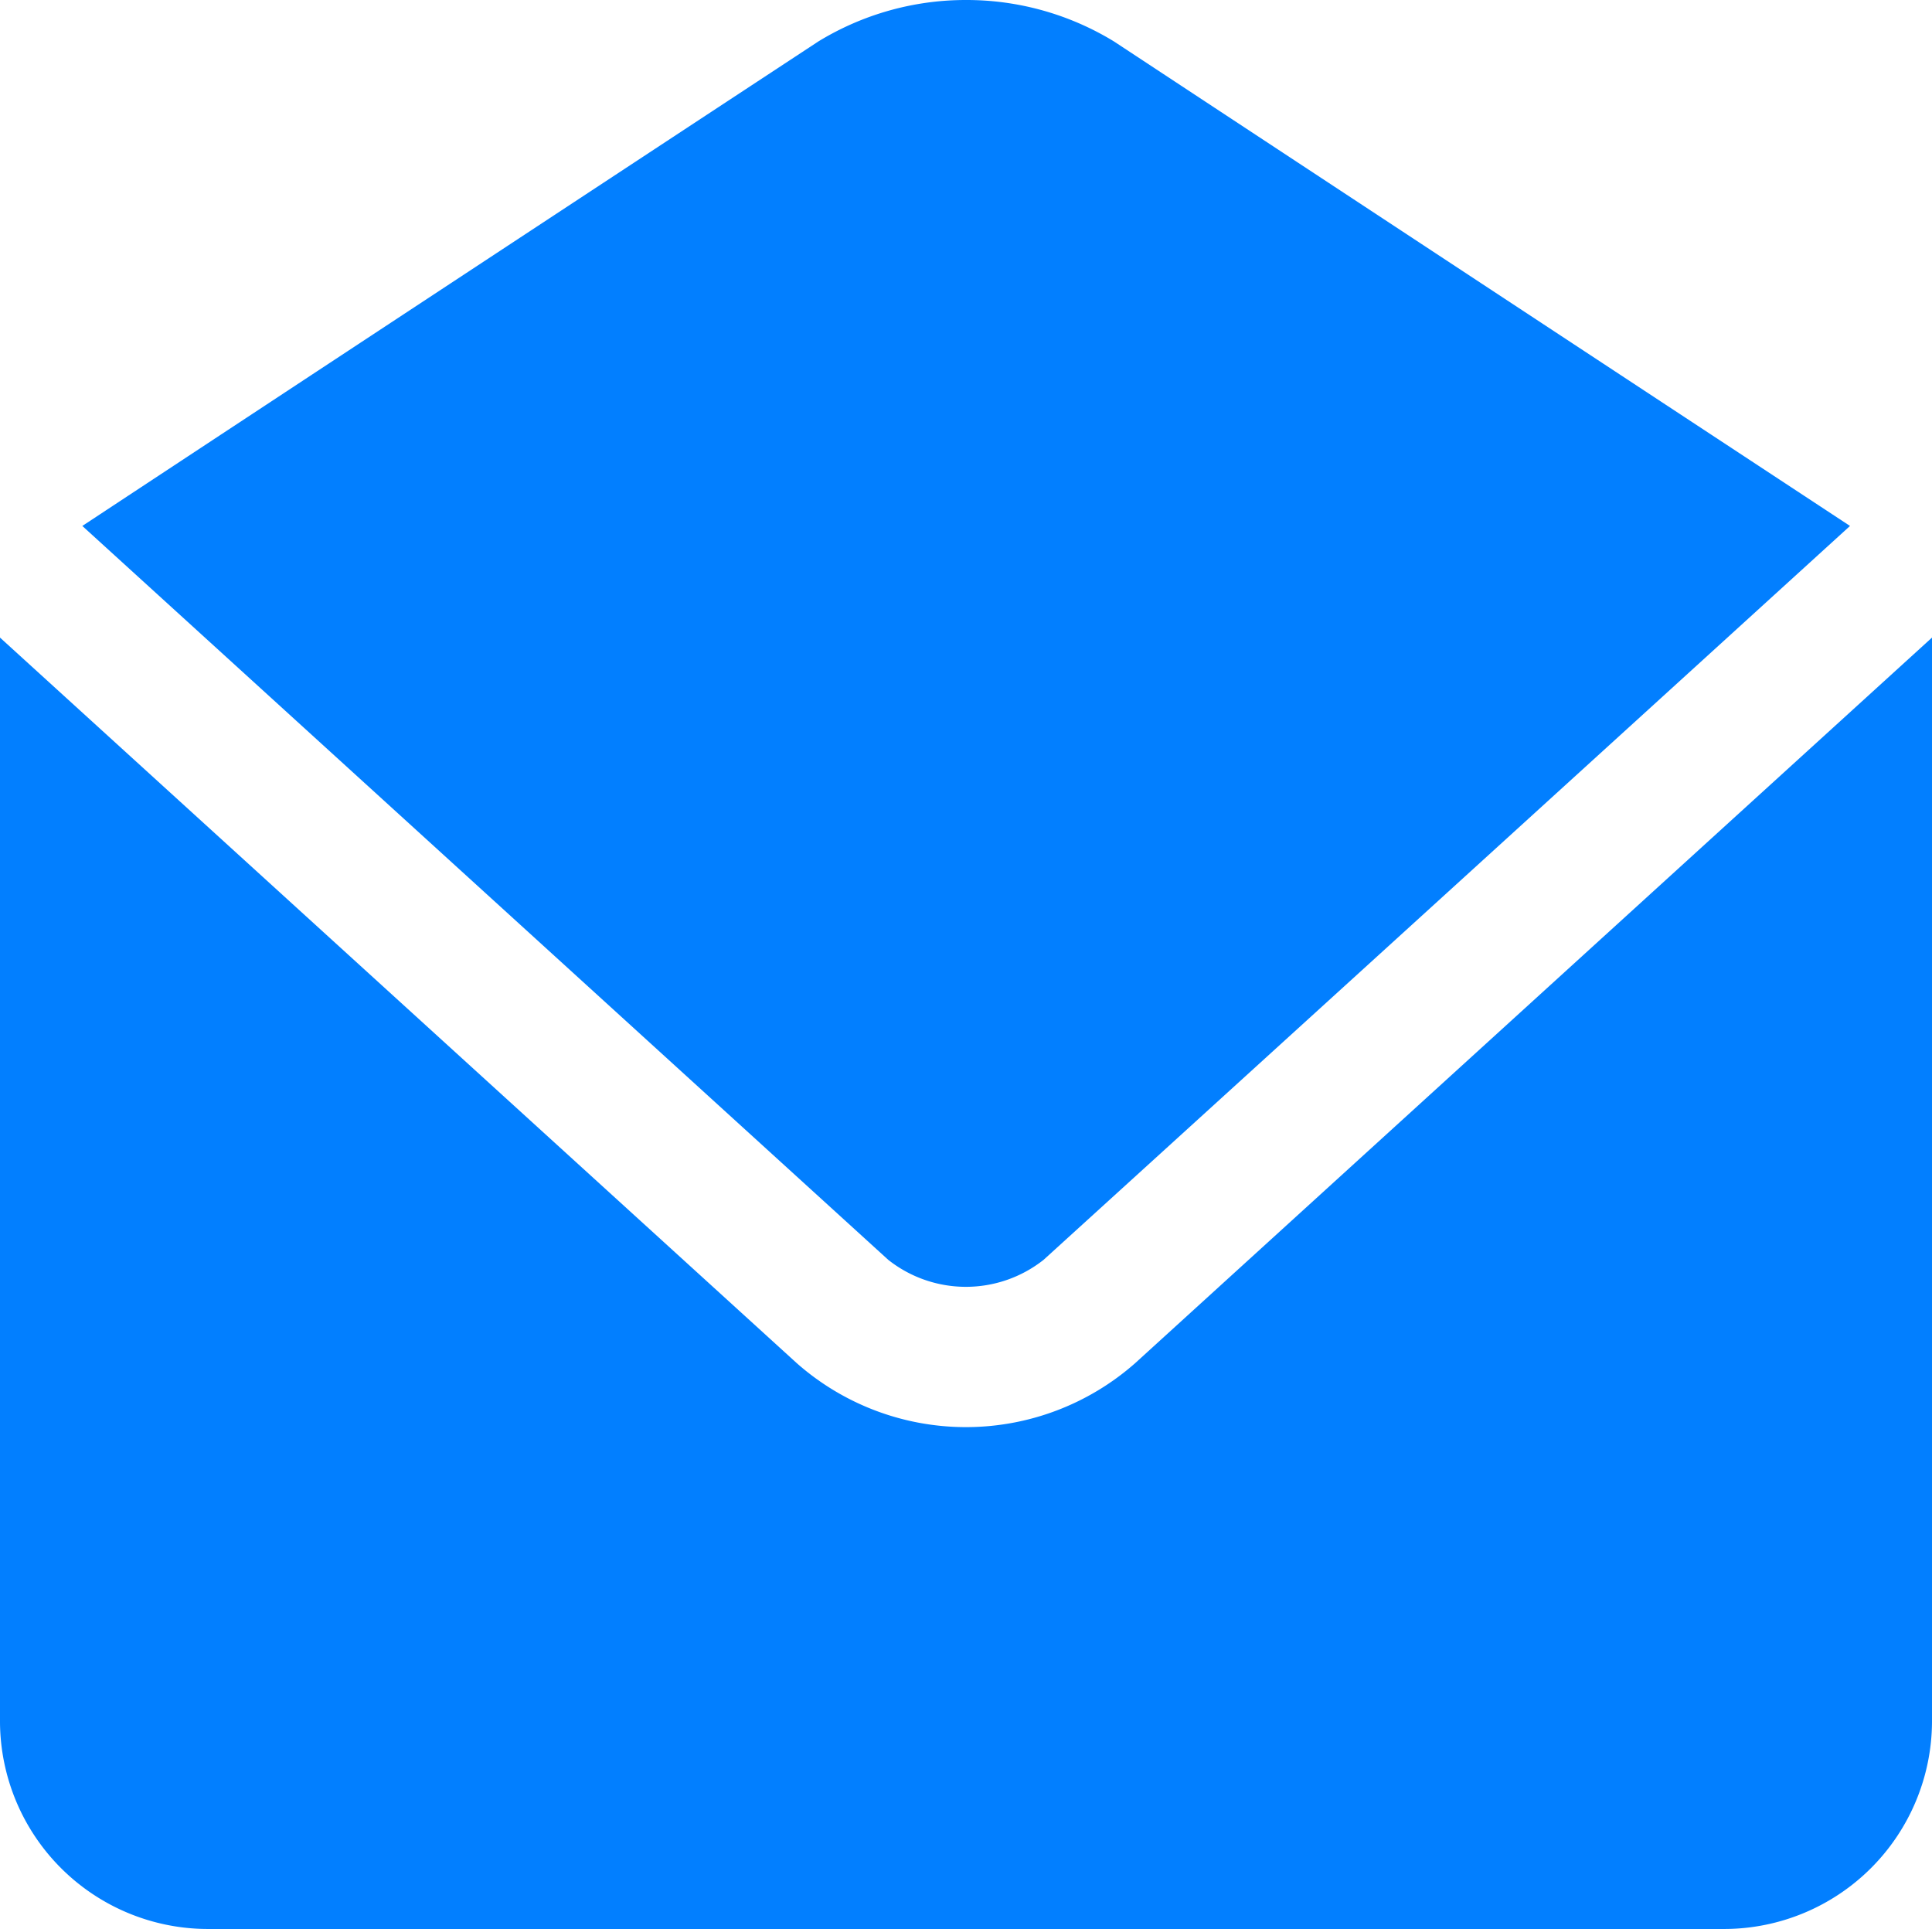 <svg xmlns="http://www.w3.org/2000/svg" width="23" height="22.963" viewBox="0 0 23 22.963">
  <g id="g1624" transform="translate(-2 38.005)">
    <path id="path2504" d="M13.5-38.005a3.367,3.367,0,0,0-1.757.493q-4.38,2.879-8.763,5.768l9.594,8.736a1.491,1.491,0,0,0,1.85,0q4.8-4.365,9.6-8.736-4.382-2.882-8.763-5.768a3.367,3.367,0,0,0-1.757-.493ZM2-30.415v12.909a2.477,2.477,0,0,0,2.464,2.464H22.536A2.477,2.477,0,0,0,25-17.507V-30.415q-4.743,4.318-9.487,8.638a3.045,3.045,0,0,1-4.027,0L2-30.415Z" fill="#027fff"/>
  </g>
</svg>
